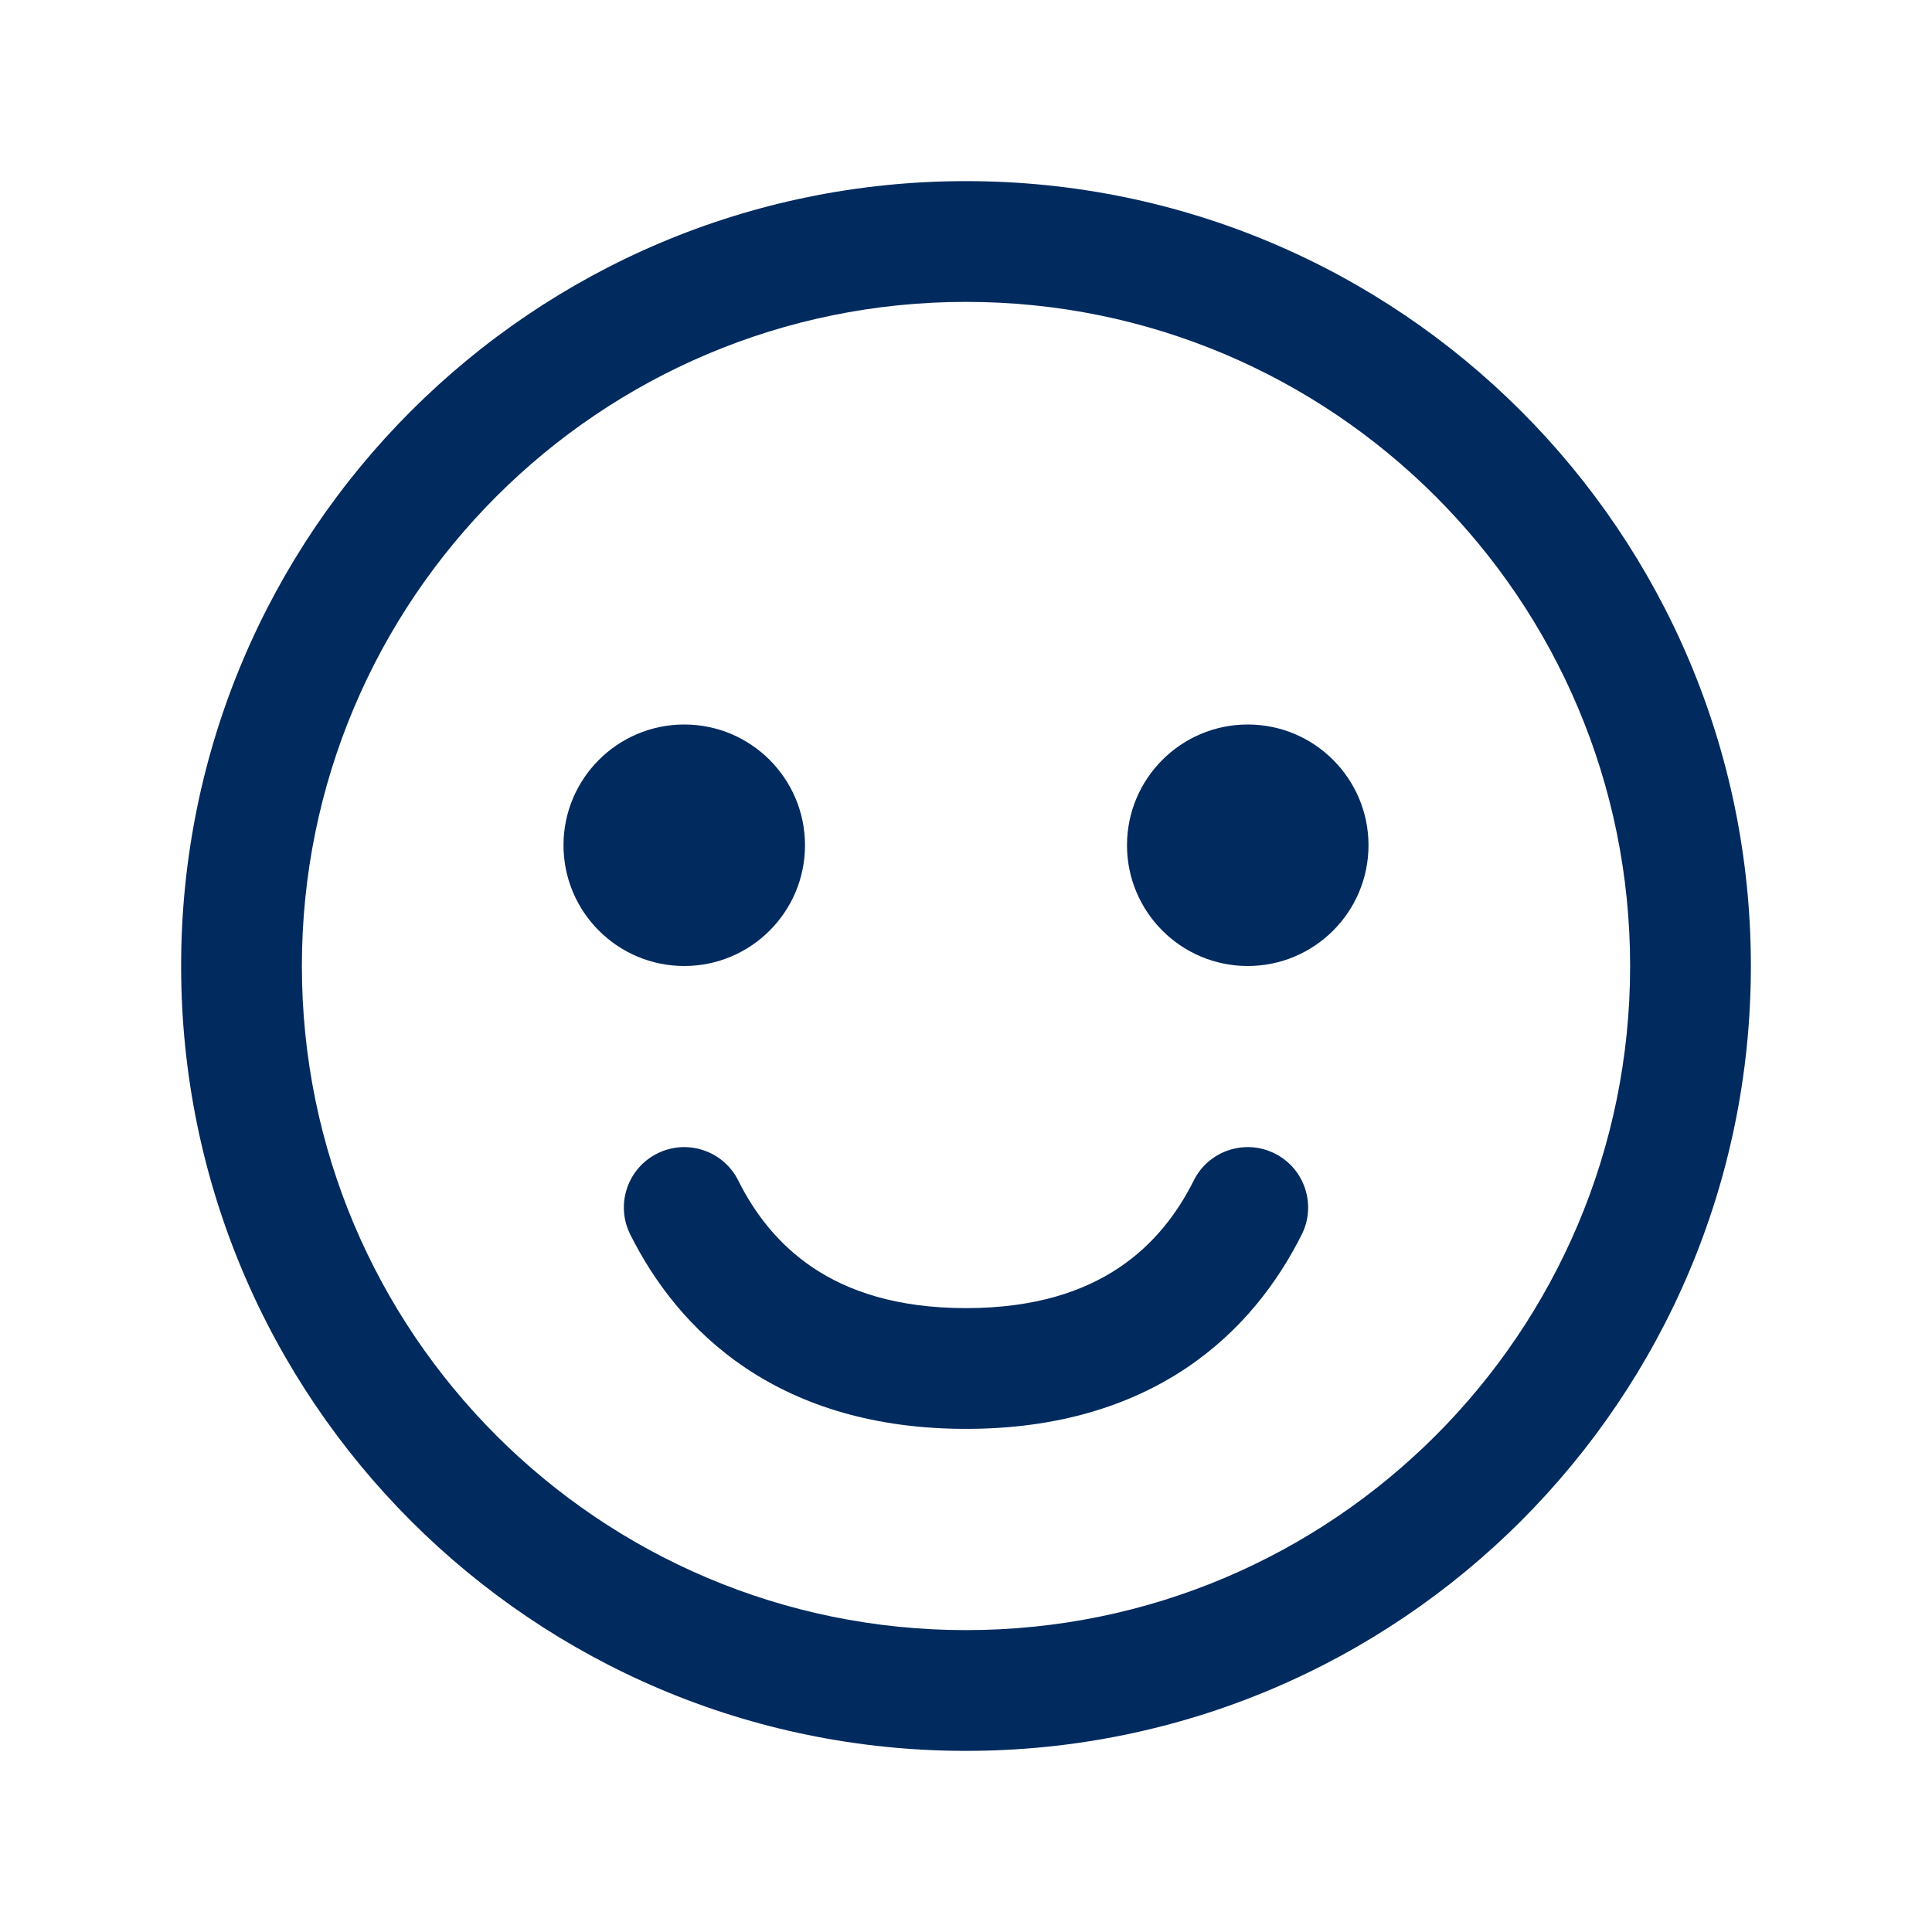 <?xml version="1.0" encoding="utf-8"?>
<svg xmlns="http://www.w3.org/2000/svg" fill="none" height="24" viewBox="0 0 24 24" width="24">
<path d="M9.171 14.665C8.986 14.294 8.535 14.144 8.165 14.329C7.794 14.514 7.644 14.965 7.829 15.335C8.124 15.924 8.577 16.536 9.271 16.999C9.97 17.465 10.869 17.75 12 17.75C13.131 17.75 14.03 17.465 14.729 16.999C15.423 16.536 15.876 15.924 16.171 15.335C16.356 14.965 16.206 14.514 15.835 14.329C15.465 14.144 15.014 14.294 14.829 14.665C14.624 15.076 14.327 15.464 13.896 15.751C13.47 16.035 12.869 16.25 12 16.25C11.131 16.25 10.53 16.035 10.104 15.751C9.673 15.464 9.376 15.076 9.171 14.665Z" fill="#012A5E"/>
<path d="M8.5 12C9.328 12 10 11.328 10 10.5C10 9.672 9.328 9 8.5 9C7.672 9 7 9.672 7 10.5C7 11.328 7.672 12 8.5 12Z" fill="#012A5E"/>
<path d="M15.5 12C16.328 12 17 11.328 17 10.5C17 9.672 16.328 9 15.5 9C14.672 9 14 9.672 14 10.5C14 11.328 14.672 12 15.5 12Z" fill="#012A5E"/>
<path clip-rule="evenodd" d="M12 2.25C6.615 2.25 2.25 6.615 2.25 12C2.25 17.385 6.615 21.75 12 21.75C17.385 21.75 21.75 17.385 21.75 12C21.75 6.615 17.385 2.25 12 2.25ZM3.75 12C3.75 7.444 7.444 3.75 12 3.75C16.556 3.75 20.25 7.444 20.25 12C20.25 16.556 16.556 20.25 12 20.25C7.444 20.25 3.75 16.556 3.75 12Z" fill="#012A5E" fill-rule="evenodd"/>
</svg>